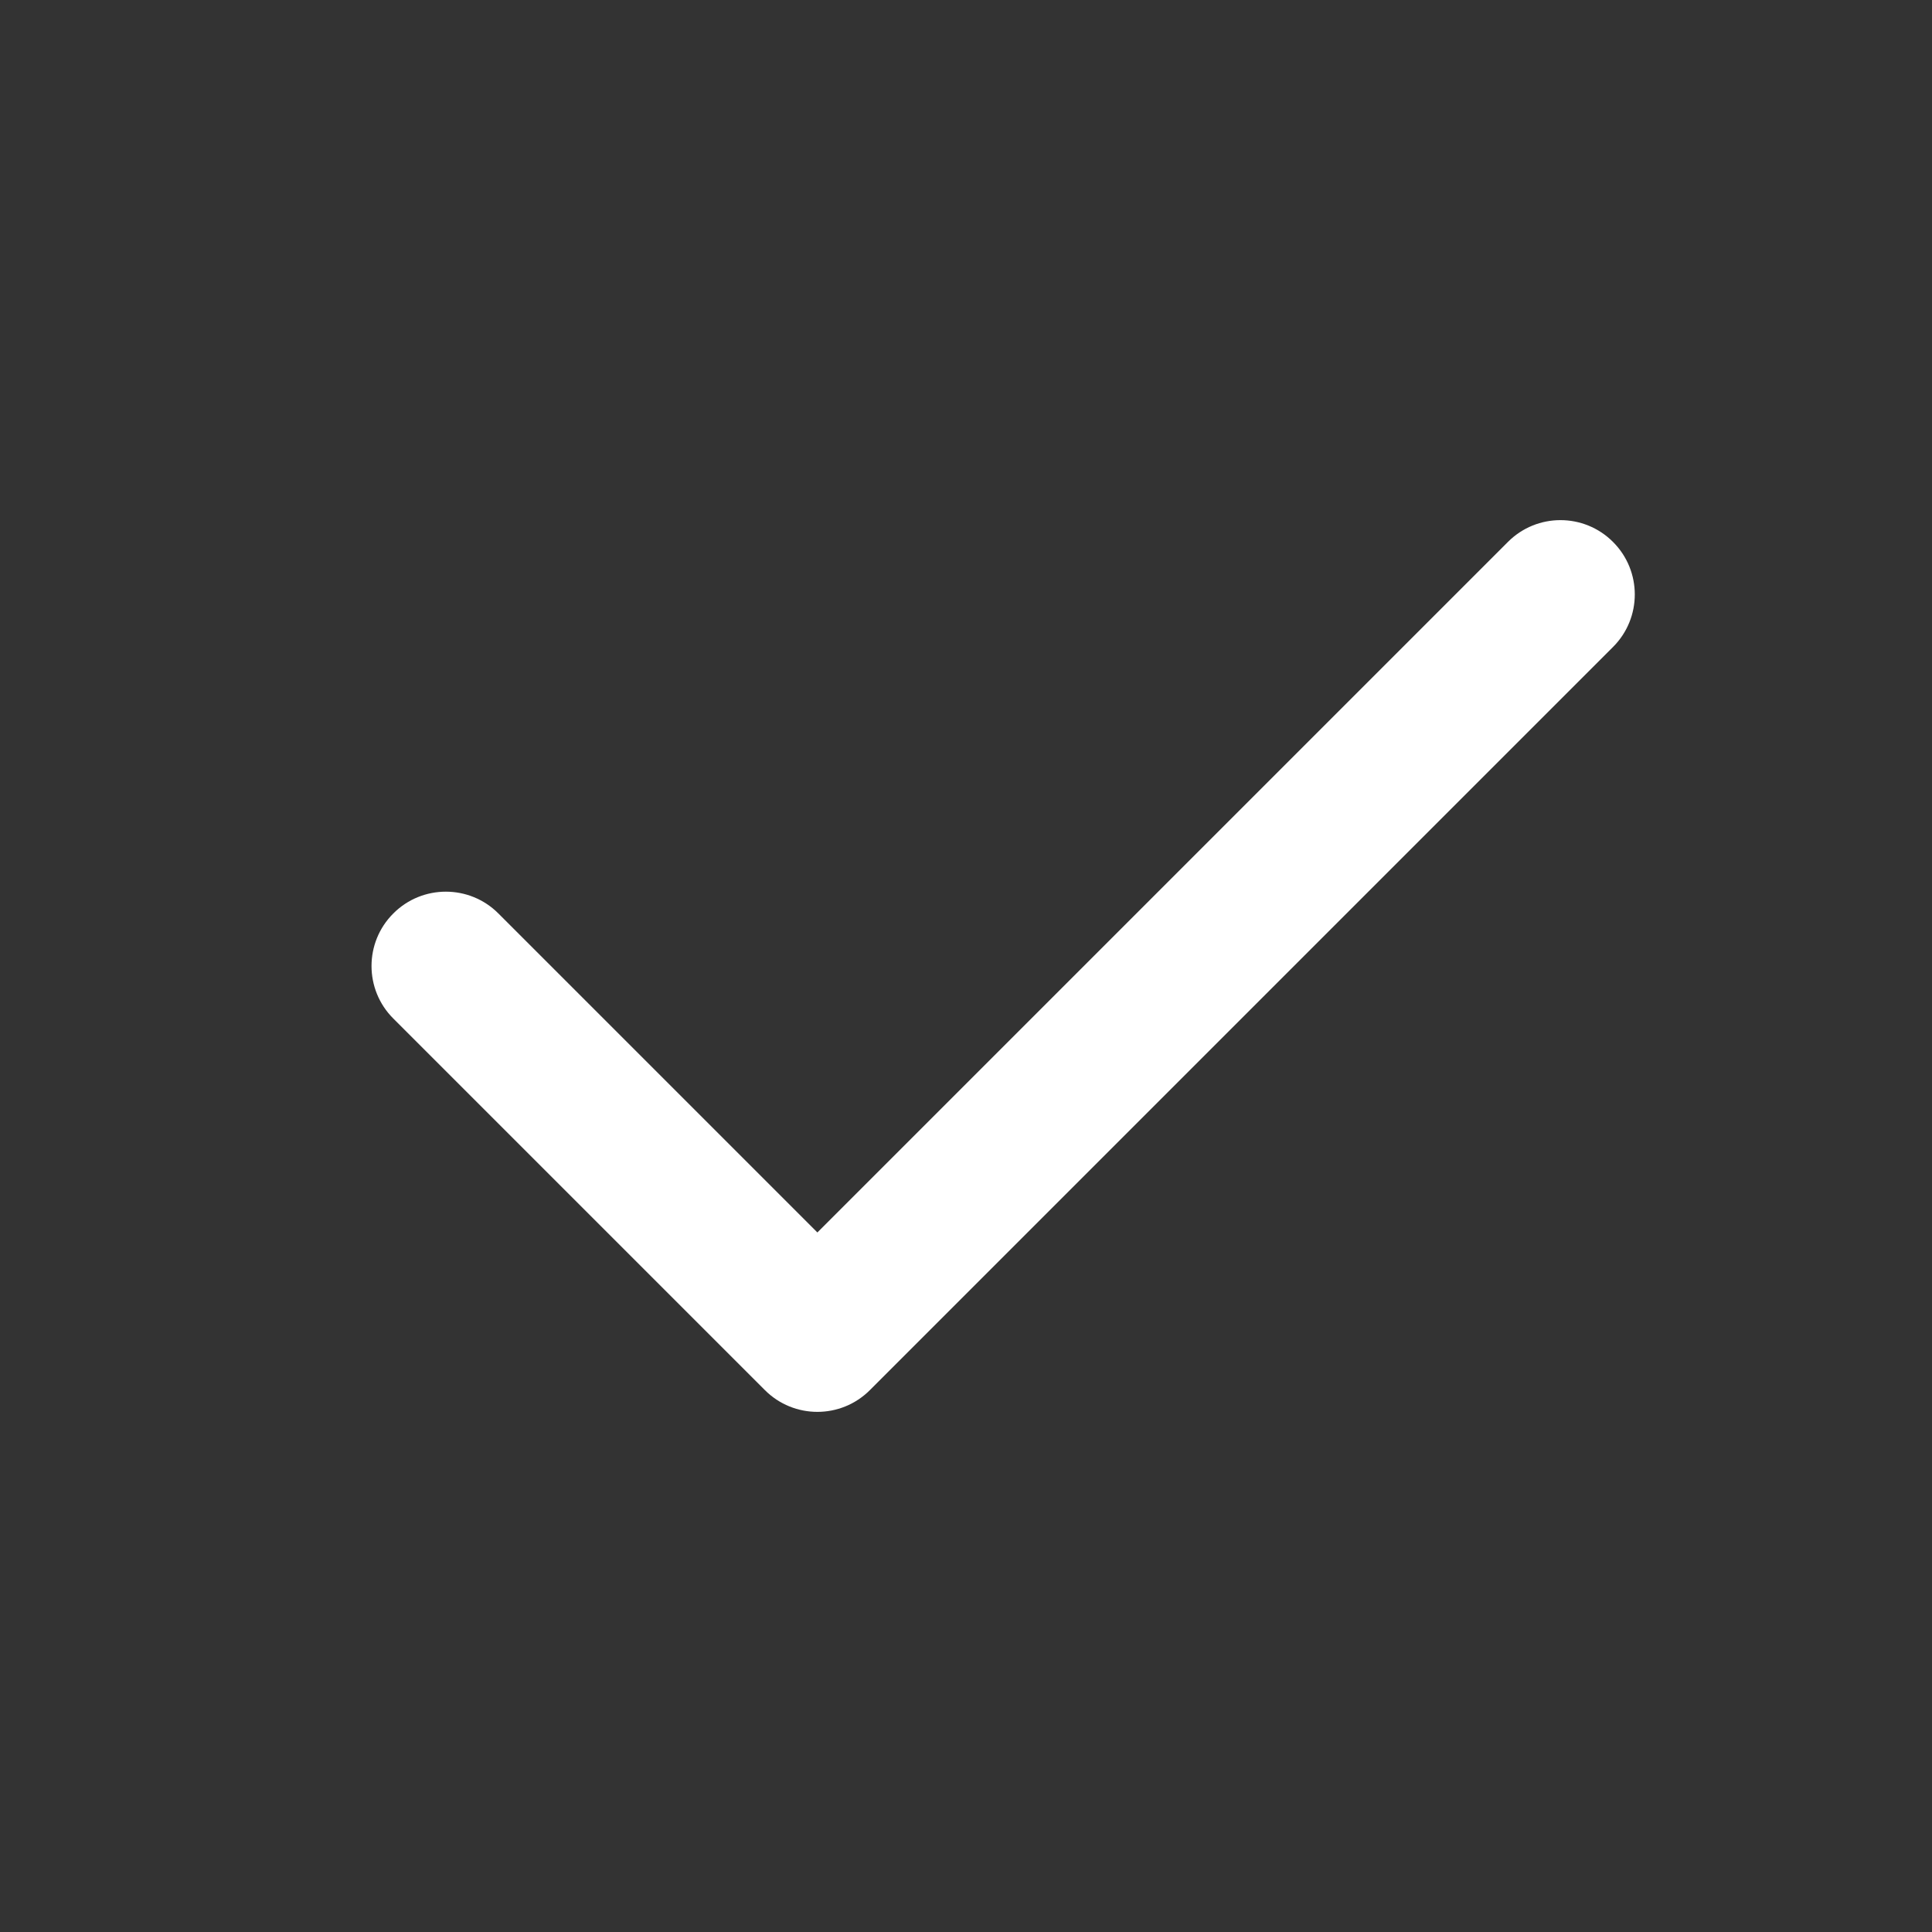 <svg width="26" height="26" viewBox="0 0 26 26" fill="none" xmlns="http://www.w3.org/2000/svg">
<rect x="0" y="0" width="26" height="26" fill="#333333" stroke="none"/>
<path fill-rule="evenodd" clip-rule="evenodd" d="M21.707 7.293C22.098 7.683 22.098 8.317 21.707 8.707L11.707 18.707C11.317 19.098 10.683 19.098 10.293 18.707L5.293 13.707C4.902 13.317 4.902 12.683 5.293 12.293C5.683 11.902 6.317 11.902 6.707 12.293L11 16.586L20.293 7.293C20.683 6.902 21.317 6.902 21.707 7.293Z" fill="white"/>
</svg>
